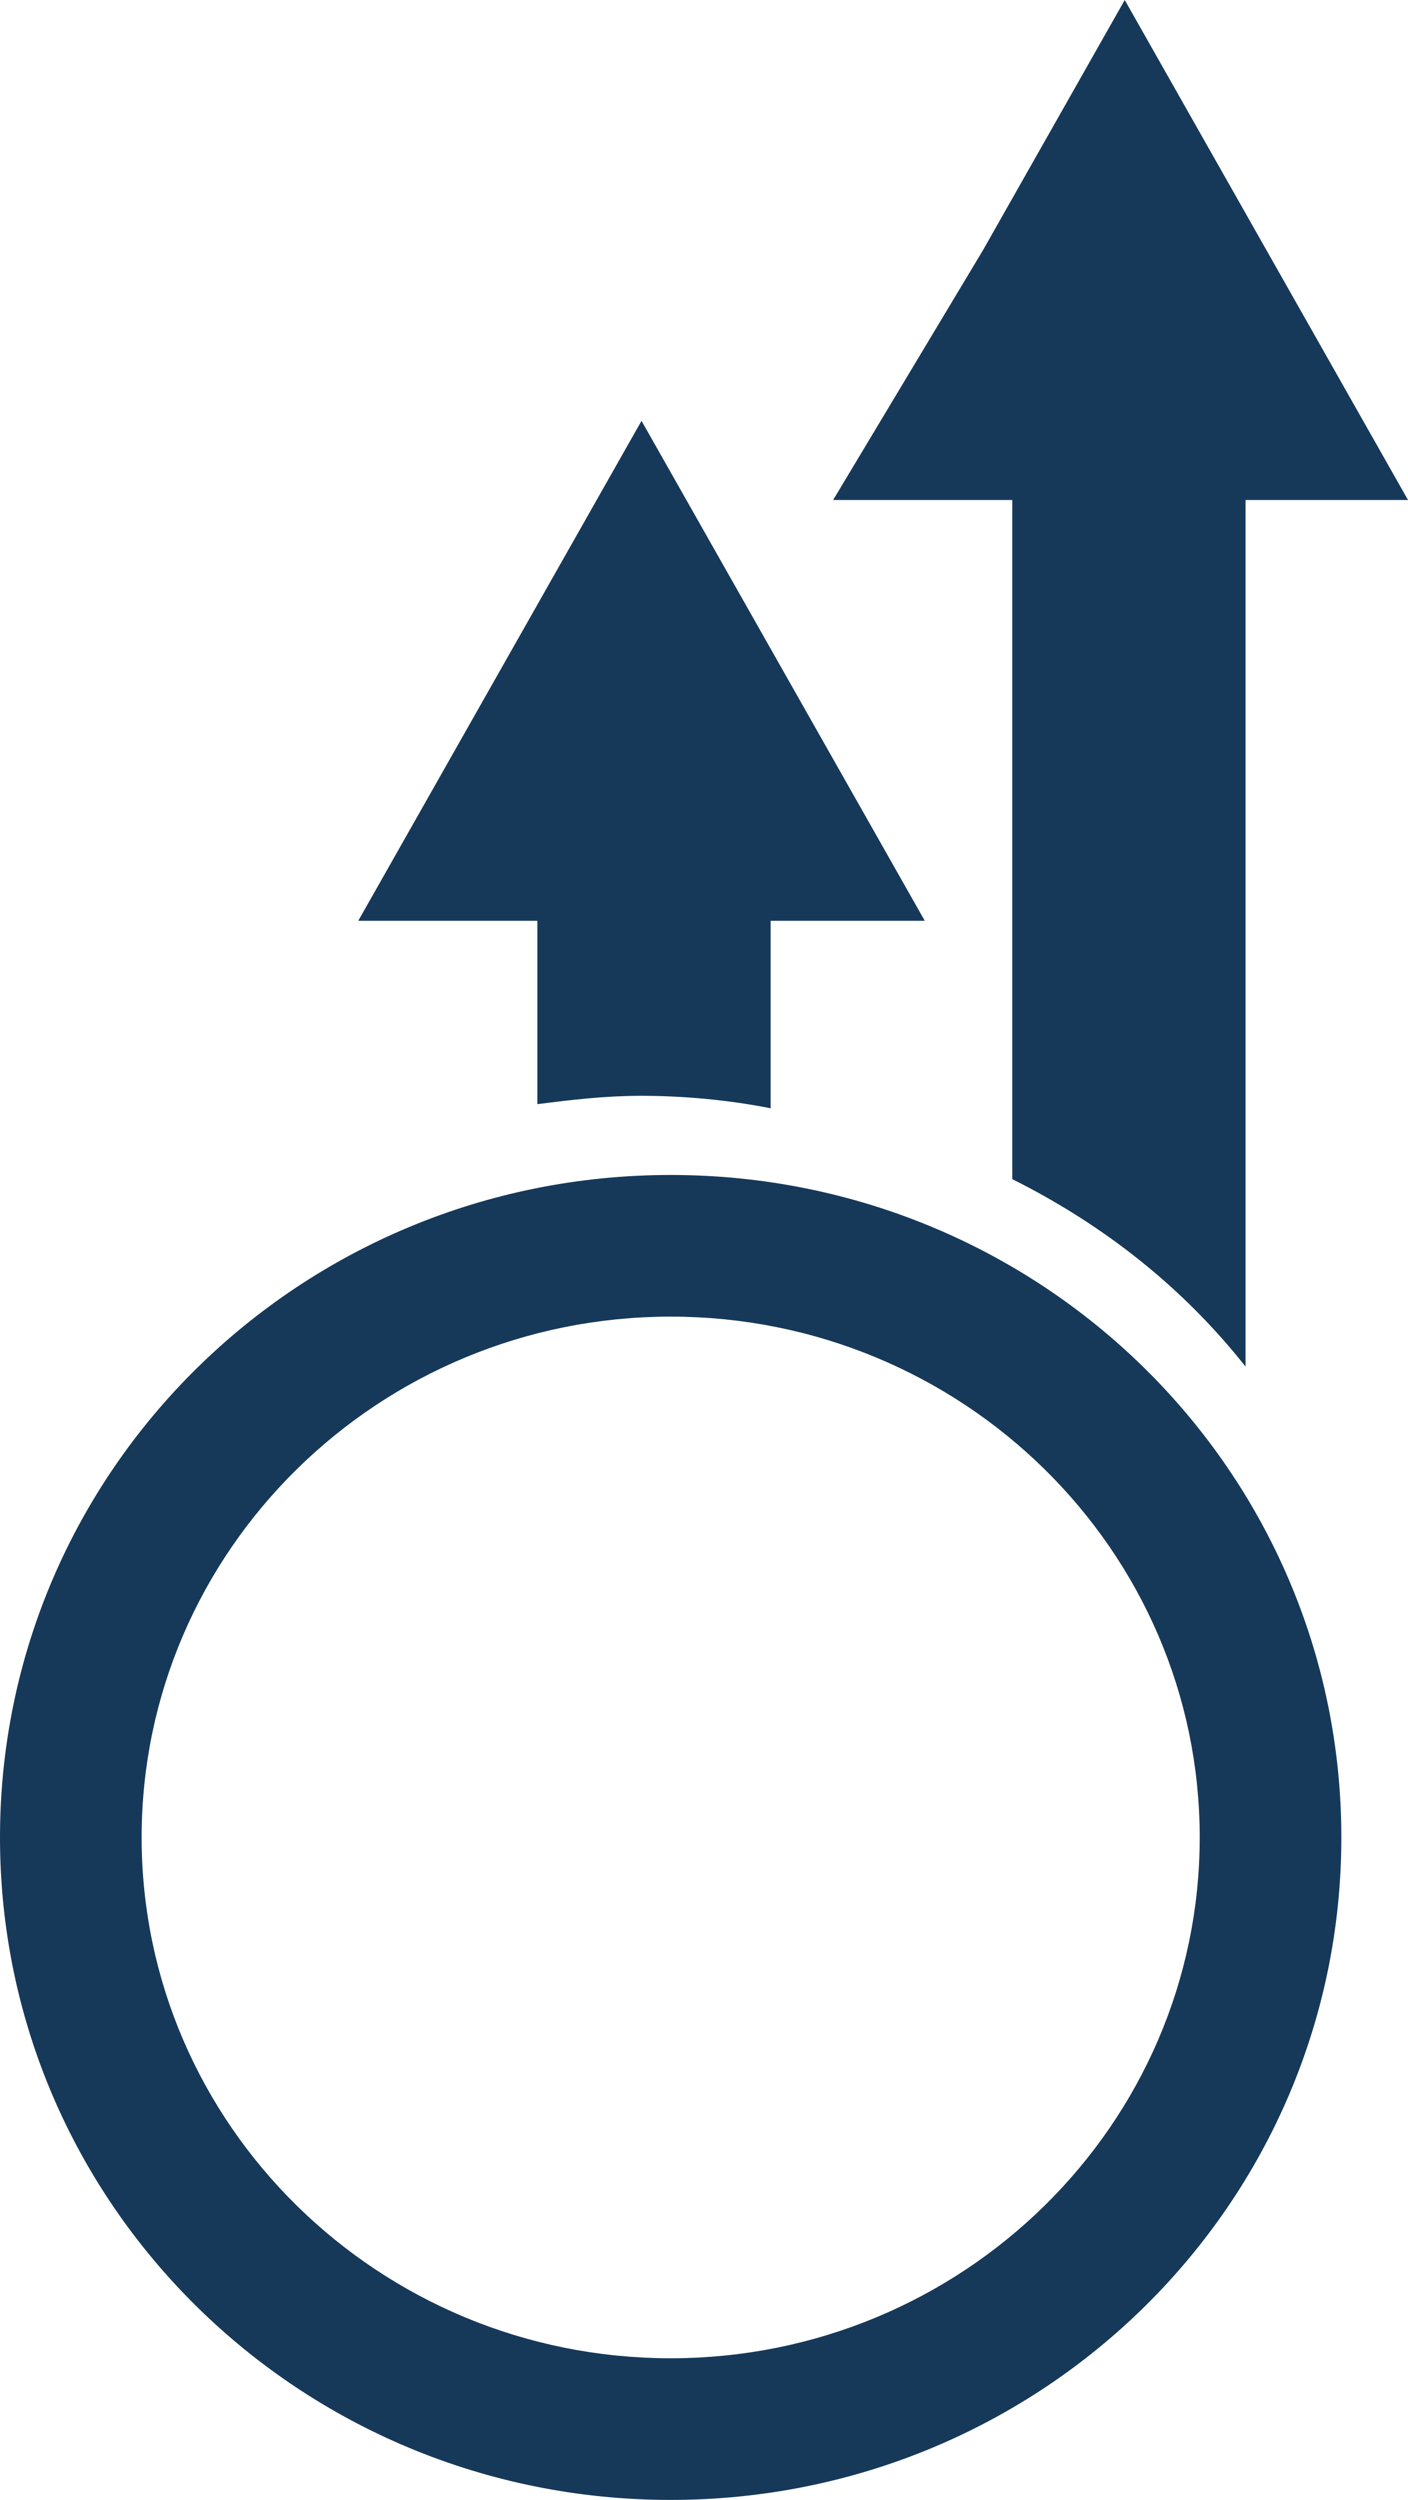 <?xml version="1.0" encoding="utf-8"?>
<!-- Generator: Adobe Illustrator 25.2.3, SVG Export Plug-In . SVG Version: 6.00 Build 0)  -->
<svg version="1.1" id="Layer_1" xmlns="http://www.w3.org/2000/svg" xmlns:xlink="http://www.w3.org/1999/xlink" x="0px" y="0px"
	 viewBox="0 0 33.8 60" style="enable-background:new 0 0 33.8 60;" xml:space="preserve">
<style type="text/css">
	.st0{fill:#16395A;}
</style>
<path class="st0" d="M18.5,22.1v4.5c-1-0.2-2.1-0.3-3.1-0.3c-0.9,0-1.7,0.1-2.5,0.2v-4.4H8.6l3.4-6l3.4-6l3.4,6l3.4,6H18.5z
	 M29.9,12h3.9l-3.4-6l-3.4-6l-3.4,6L20,12h4.3v16.3c2.2,1.1,4.1,2.6,5.6,4.5V12z M16.1,28.2c8.9,0,16.1,7.1,16.1,15.9
	C32.2,52.9,25,60,16.1,60C7.2,60,0,52.9,0,44.1C0,35.3,7.2,28.2,16.1,28.2z M16.1,56.6c7,0,12.7-5.6,12.7-12.5
	c0-6.9-5.7-12.5-12.7-12.5c-7,0-12.7,5.6-12.7,12.5C3.4,51,9.1,56.6,16.1,56.6z"/>
</svg>
